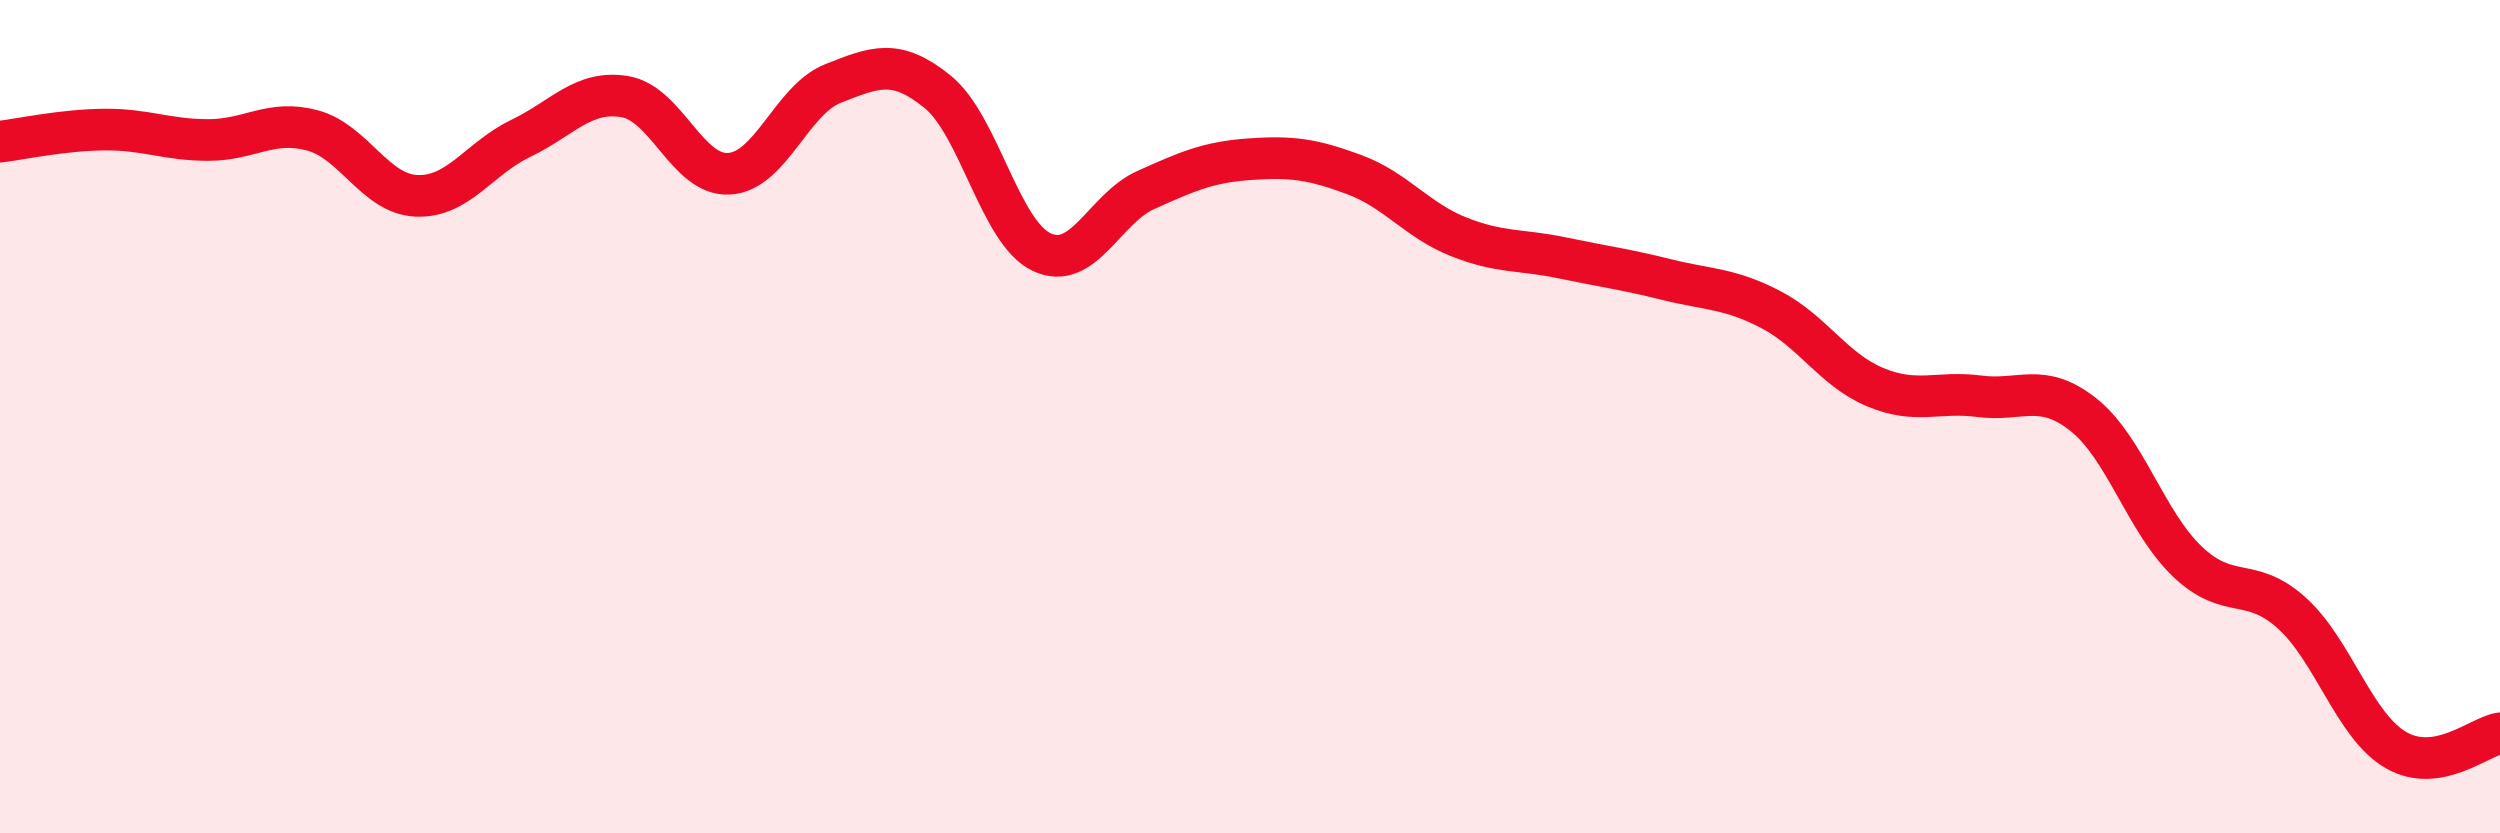 
    <svg width="60" height="20" viewBox="0 0 60 20" xmlns="http://www.w3.org/2000/svg">
      <path
        d="M 0,3.4 C 0.5,3.34 1.5,3.12 2.5,3.11 C 3.5,3.1 4,3.36 5,3.36 C 6,3.36 6.5,2.86 7.5,3.13 C 8.5,3.4 9,4.66 10,4.7 C 11,4.74 11.5,3.8 12.5,3.32 C 13.5,2.84 14,2.15 15,2.32 C 16,2.49 16.5,4.23 17.5,4.17 C 18.5,4.11 19,2.39 20,2 C 21,1.61 21.5,1.39 22.5,2.2 C 23.5,3.01 24,5.58 25,6.05 C 26,6.52 26.5,5.01 27.5,4.56 C 28.5,4.11 29,3.89 30,3.82 C 31,3.75 31.5,3.82 32.5,4.19 C 33.5,4.56 34,5.28 35,5.68 C 36,6.08 36.5,5.98 37.5,6.19 C 38.5,6.4 39,6.46 40,6.71 C 41,6.96 41.5,6.91 42.5,7.43 C 43.5,7.95 44,8.87 45,9.29 C 46,9.71 46.5,9.38 47.5,9.51 C 48.5,9.64 49,9.16 50,9.95 C 51,10.74 51.5,12.53 52.5,13.48 C 53.5,14.43 54,13.81 55,14.71 C 56,15.61 56.5,17.42 57.5,18 C 58.5,18.58 59.5,17.68 60,17.6L60 20L0 20Z"
        fill="#EB0A25"
        opacity="0.1"
        stroke-linecap="round"
        stroke-linejoin="round"
      />
      <path
        d="M 0,3.4 C 0.5,3.34 1.5,3.12 2.5,3.11 C 3.5,3.1 4,3.36 5,3.36 C 6,3.36 6.5,2.86 7.5,3.13 C 8.5,3.4 9,4.66 10,4.7 C 11,4.74 11.5,3.8 12.5,3.32 C 13.5,2.84 14,2.15 15,2.32 C 16,2.49 16.5,4.23 17.5,4.17 C 18.5,4.11 19,2.39 20,2 C 21,1.61 21.5,1.39 22.5,2.2 C 23.5,3.01 24,5.58 25,6.05 C 26,6.52 26.5,5.01 27.5,4.56 C 28.5,4.11 29,3.89 30,3.82 C 31,3.75 31.5,3.82 32.5,4.19 C 33.5,4.56 34,5.28 35,5.68 C 36,6.08 36.5,5.98 37.5,6.19 C 38.5,6.4 39,6.46 40,6.71 C 41,6.96 41.5,6.91 42.5,7.43 C 43.5,7.95 44,8.87 45,9.29 C 46,9.71 46.5,9.38 47.5,9.51 C 48.5,9.64 49,9.16 50,9.95 C 51,10.74 51.5,12.53 52.5,13.48 C 53.5,14.43 54,13.81 55,14.71 C 56,15.61 56.5,17.42 57.5,18 C 58.5,18.58 59.5,17.68 60,17.6"
        stroke="#EB0A25"
        stroke-width="1"
        fill="none"
        stroke-linecap="round"
        stroke-linejoin="round"
      />
    </svg>
  